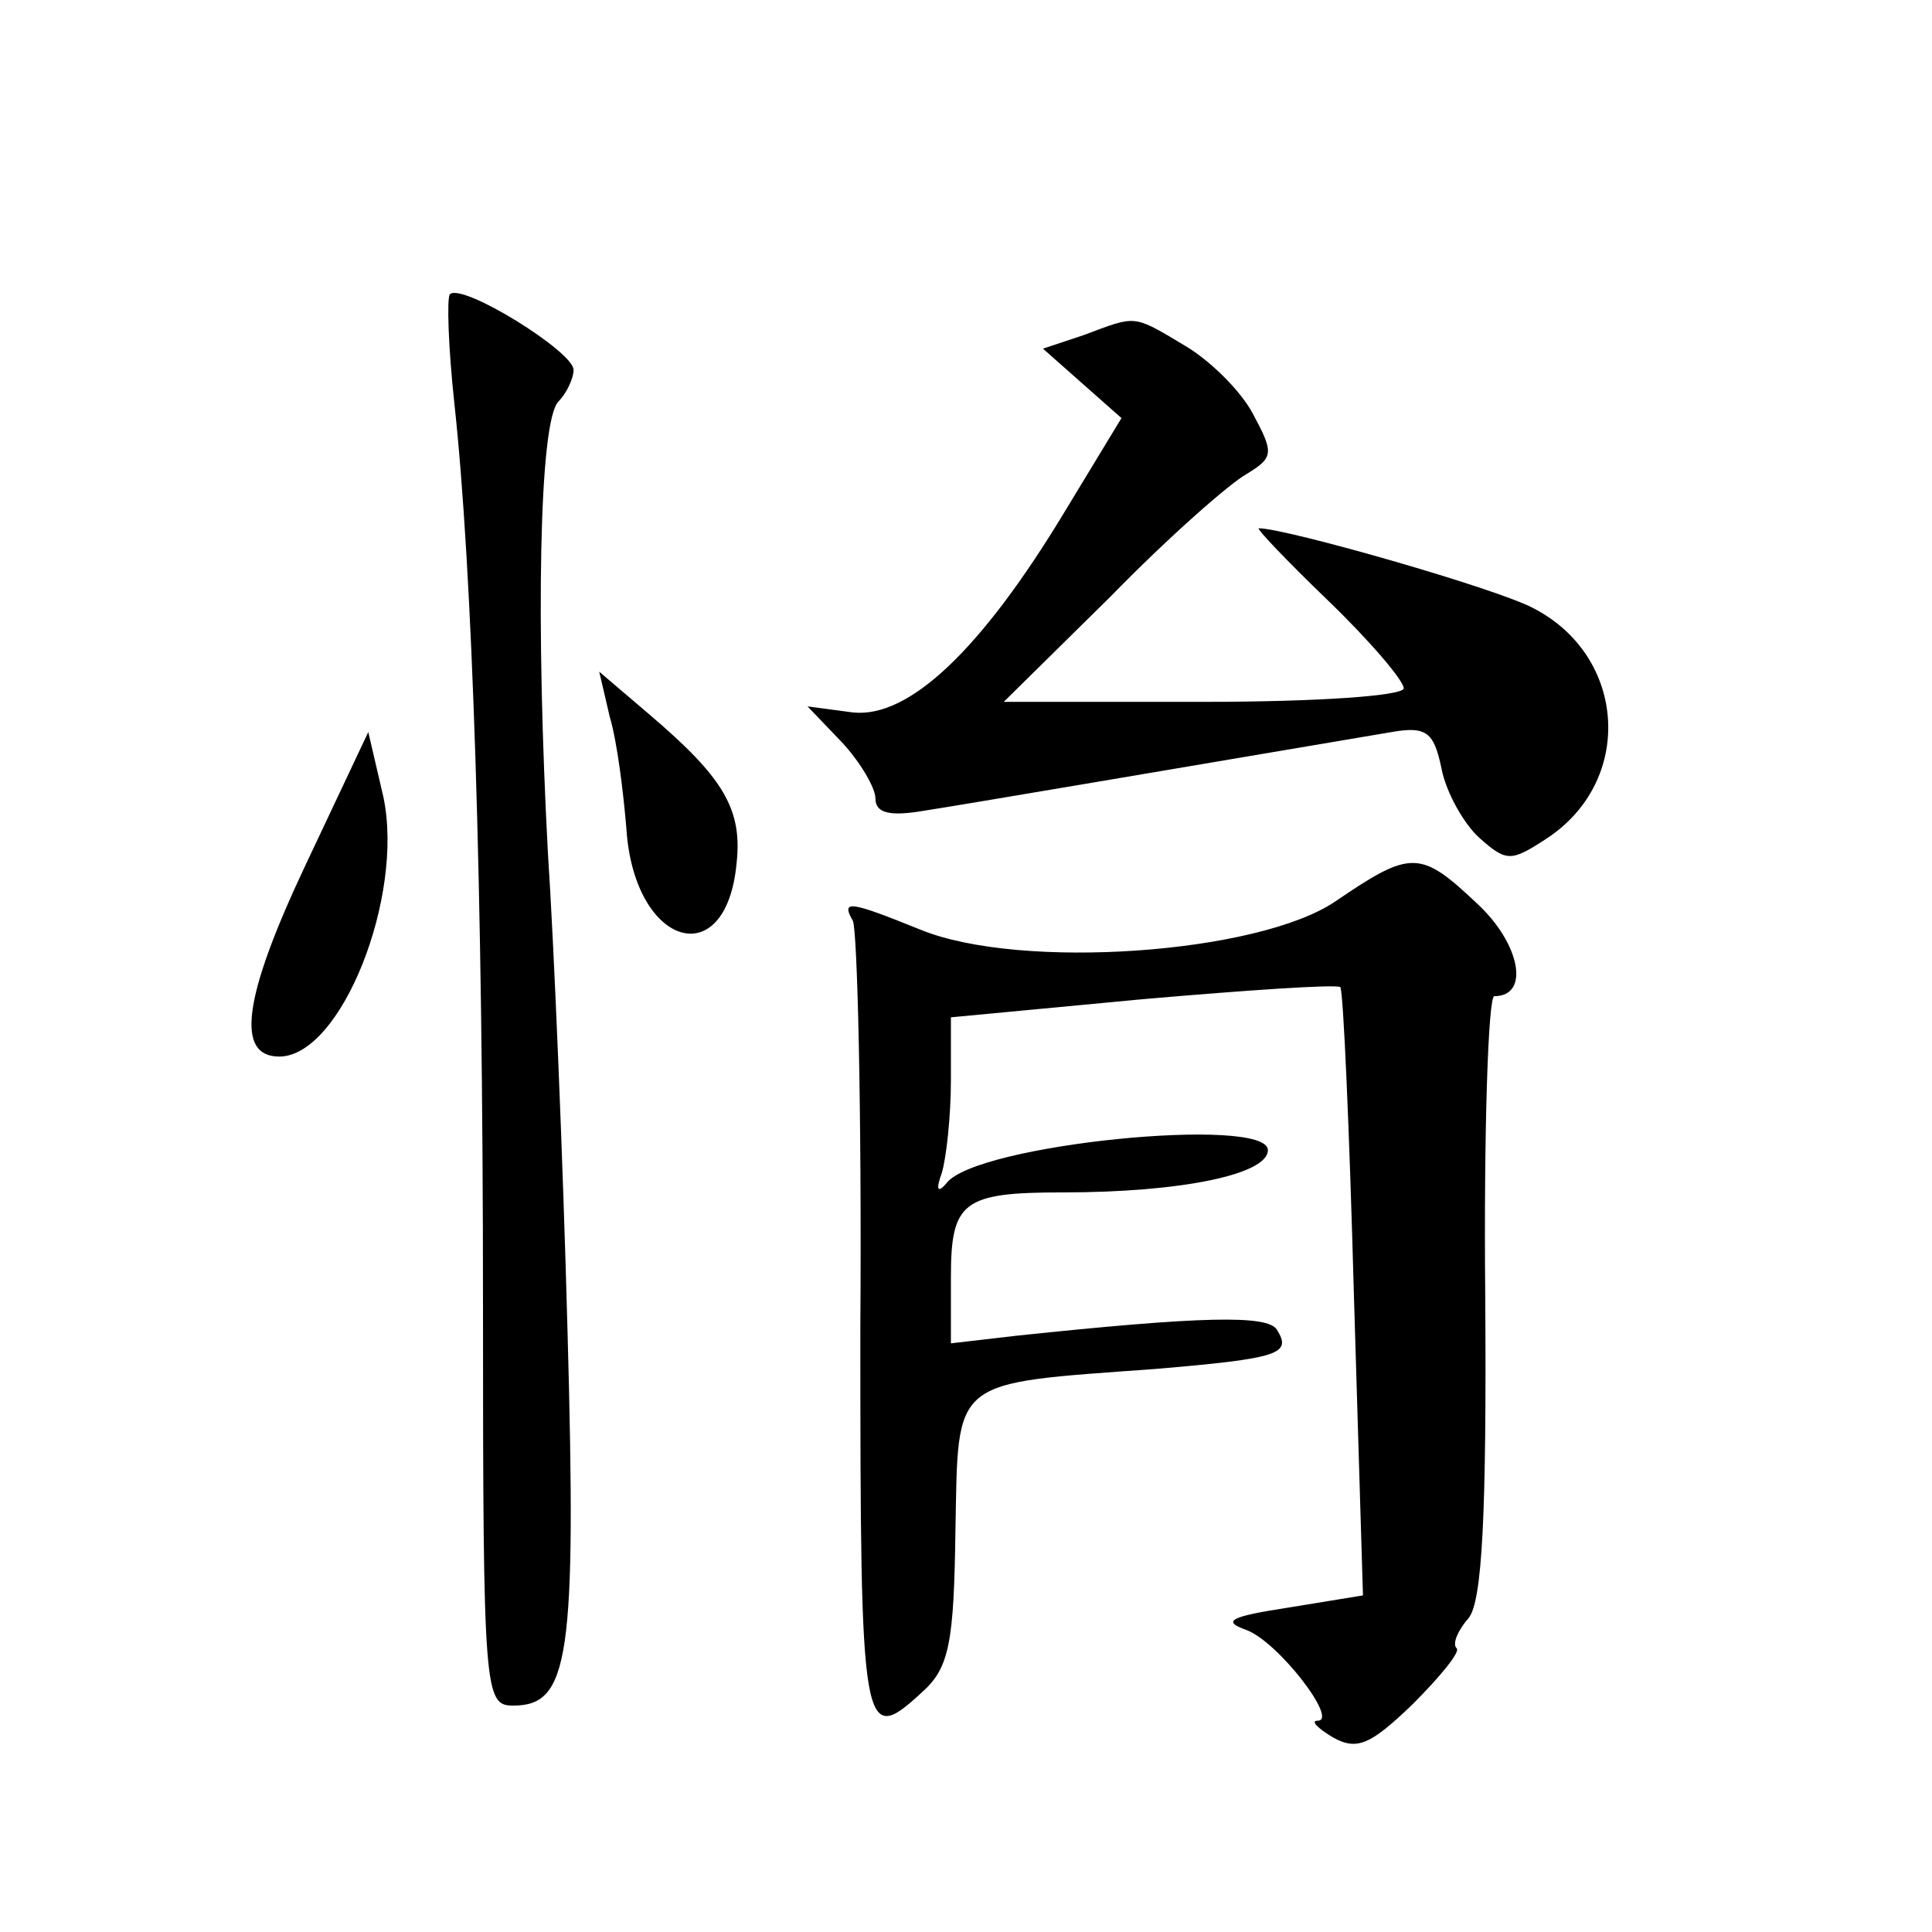 <?xml version="1.0" standalone="no"?>
<!DOCTYPE svg PUBLIC "-//W3C//DTD SVG 20010904//EN"
 "http://www.w3.org/TR/2001/REC-SVG-20010904/DTD/svg10.dtd">
<svg version="1.0" xmlns="http://www.w3.org/2000/svg"
 width="128pt" height="128pt" viewBox="0 0 128 128"
 preserveAspectRatio="xMidYMid meet">
<g transform="translate(0,128) scale(0.1,-0.1)"
fill="#0" stroke="none">
<path d="M298 1085 c-2 -3 -1 -35 3 -72 12 -110 19 -320 19 -600 0 -255 1 -263
20 -263 37 0 42 31 36 248 -3 114 -9 257 -13 317 -8 150 -6 286 7 299 5 5 10 15
10 21 0 12 -74 58 -82 50z M718 1058 l-27 -9 26 -23 26 -23 -37 -61 c-56 -93 -104
-138 -141 -134 l-30 4 23 -24 c12 -13 22 -30 22 -37 0 -10 10 -12 33 -8 26 4 155
26 309 52 23 4 28 0 33 -24 3 -16 15 -37 25 -46 18 -16 21 -16 44 -1 59 38 54 121
-8 153 -24 13 -164 53 -182 53 -2 0 19 -22 46 -48 28 -27 50 -53 50 -58 0 -5 -57
-9 -133 -9 l-132 0 71 70 c38 39 79 75 90 81 18 11 18 14 4 40 -8 15 -28 35 -45
45 -35 21 -32 20 -67 7z M404 805 c5 -17 9 -50 11 -74 5 -78 66 -97 73 -23 4 36
-9 57 -57 98 l-34 29 7 -30z M202 706 c-41 -87 -46 -126 -17 -126 41 0 83 106 69
172 l-10 43 -42 -89z M885 683 c-51 -35 -209 -46 -275 -19 -47 19 -53 20 -45 6
3 -5 6 -126 5 -270 0 -270 1 -278 41 -241 18 16 21 33 22 107 2 102 -4 97 132 107
83 7 91 10 81 26 -6 10 -50 9 -173 -4 l-43 -5 0 44 c0 50 8 56 74 56 79 0 136 12
136 28 0 23 -194 4 -213 -22 -6 -7 -7 -4 -3 7 3 10 6 38 6 61 l0 42 127 12 c69
6 128 10 131 8 2 -3 6 -94 9 -204 l6 -199 -49 -8 c-39 -6 -45 -9 -28 -15 21 -8
61 -60 47 -60 -5 0 0 -5 10 -11 16 -9 25 -5 53 22 18 18 32 35 29 37 -3 3 1 12
8 20 9 11 12 69 11 214 -1 109 2 198 6 198 24 0 17 35 -11 61 -38 36 -44 36 -94
2z"/>
</g>
</svg>
